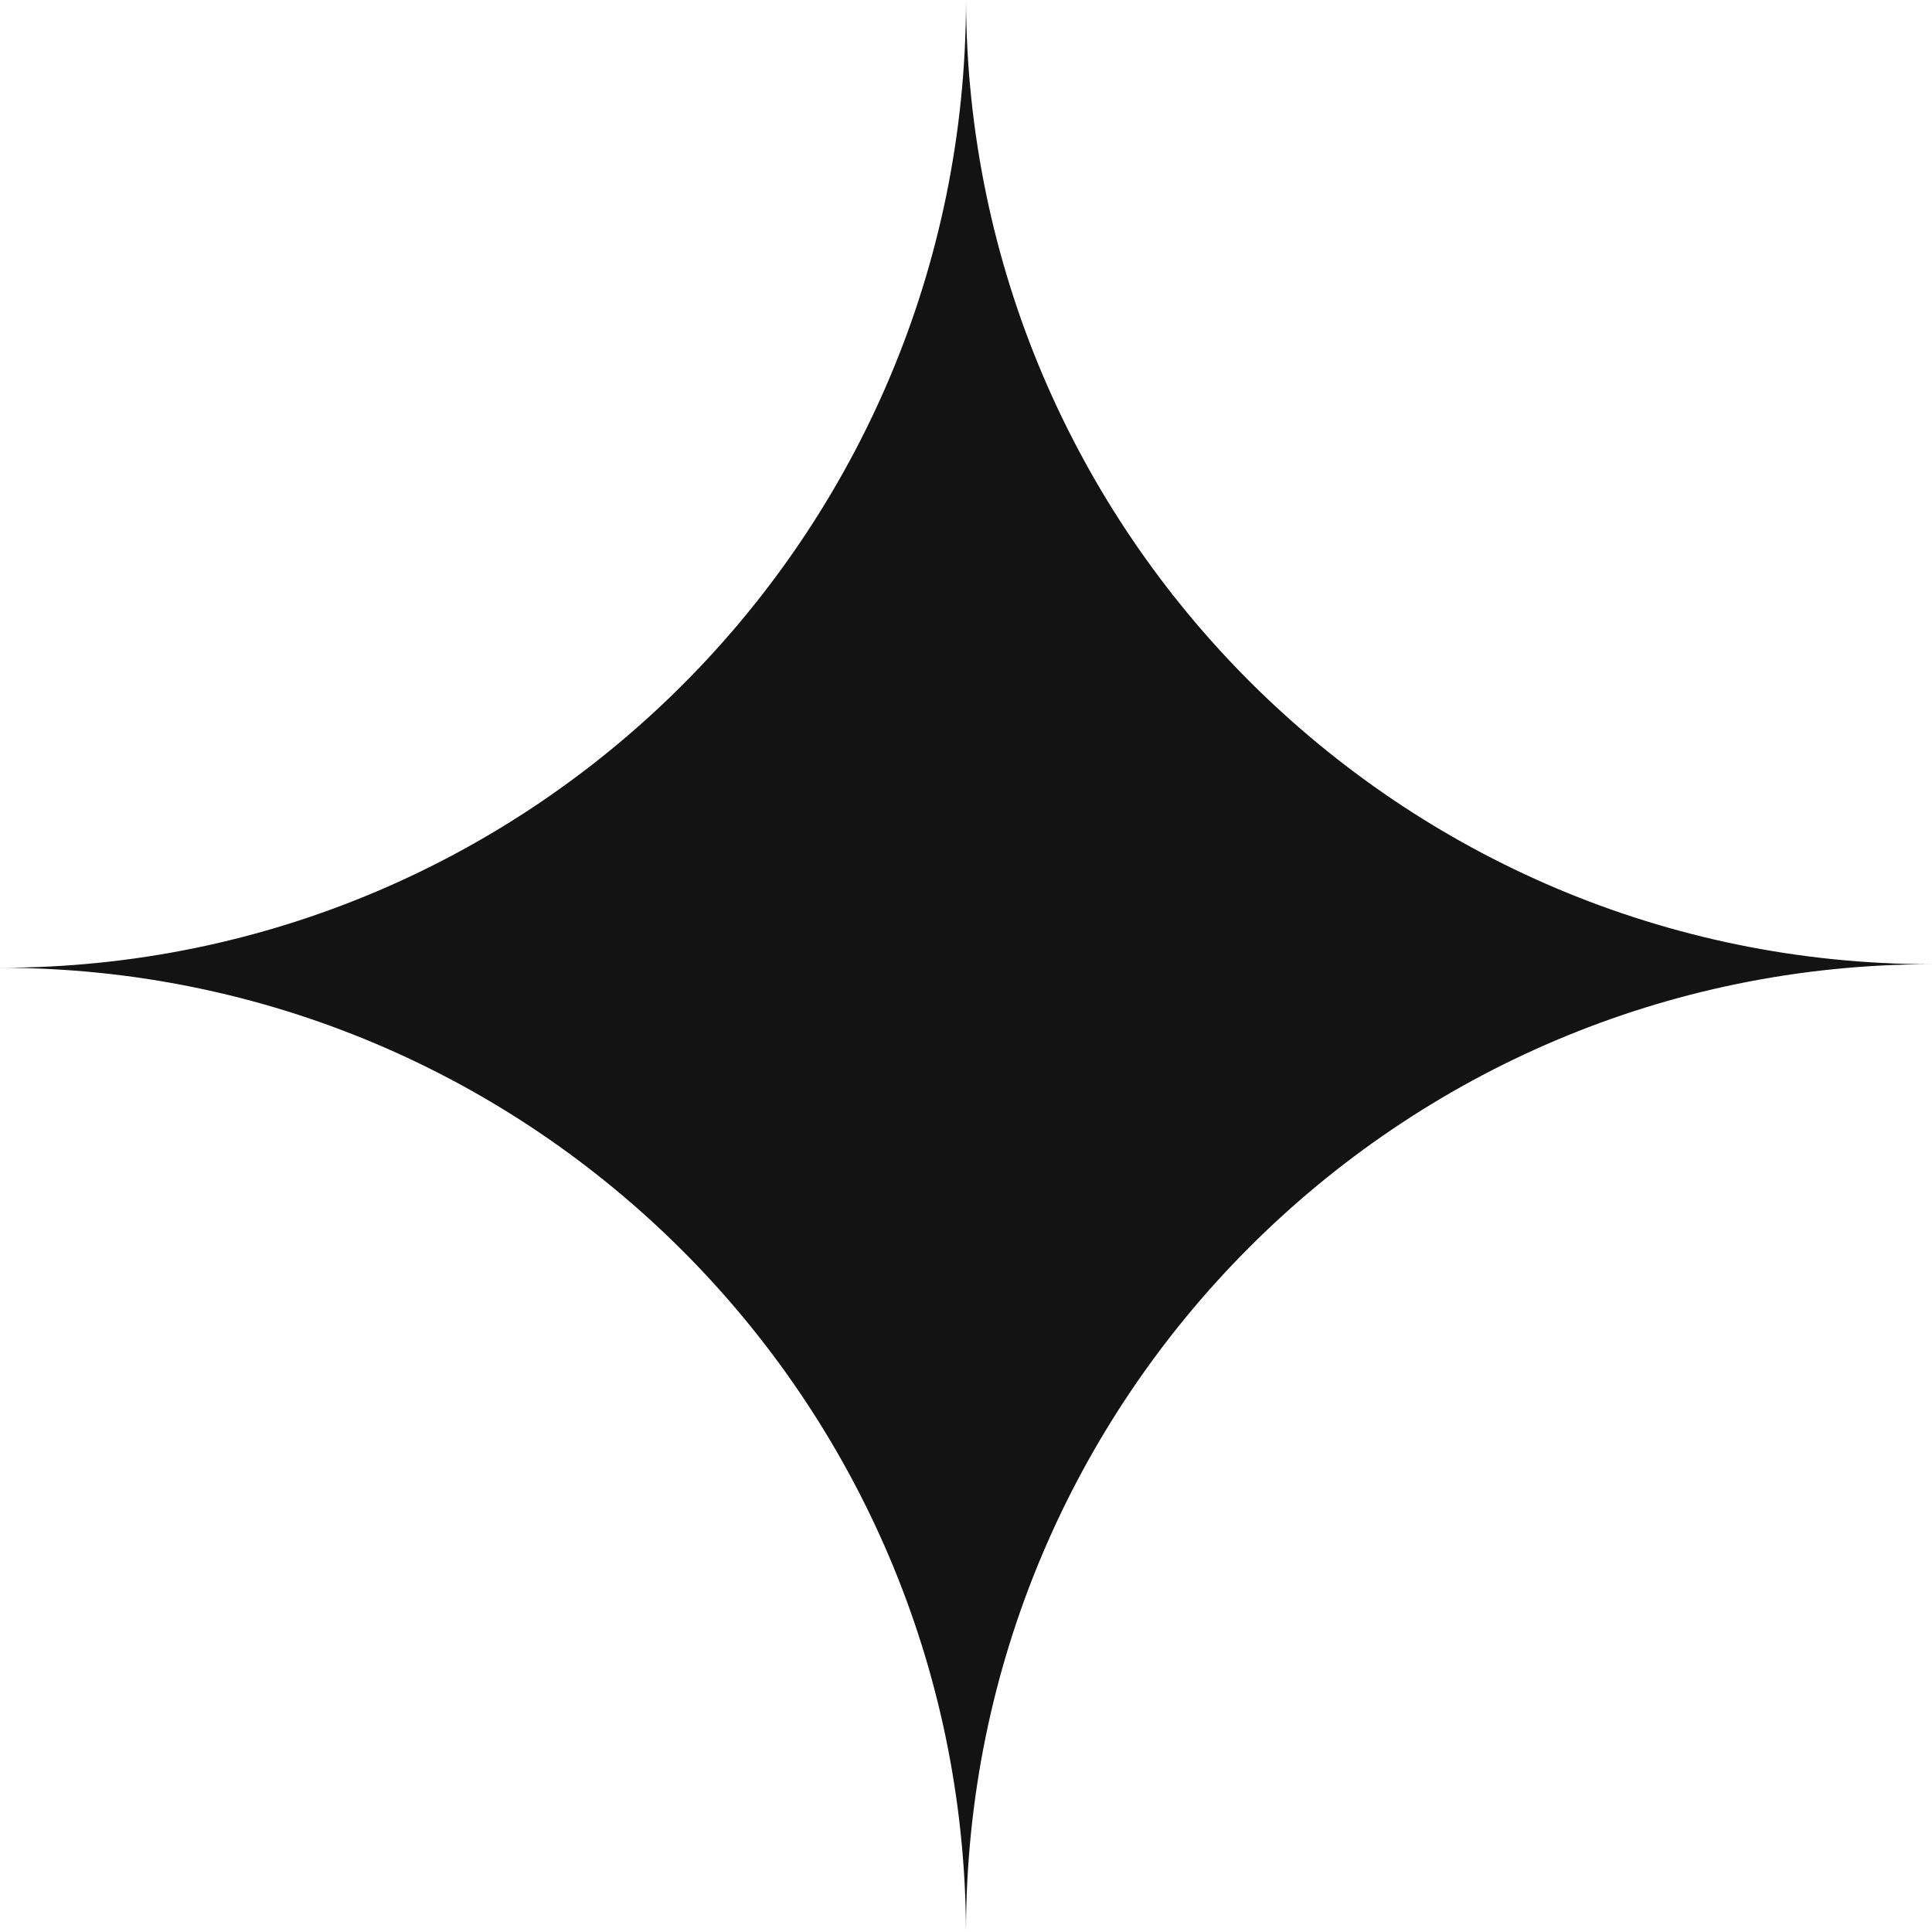 <?xml version="1.0" encoding="UTF-8"?> <svg xmlns="http://www.w3.org/2000/svg" width="25" height="25" viewBox="0 0 25 25" fill="none"><path fill-rule="evenodd" clip-rule="evenodd" d="M12.5 25C12.475 18.105 6.888 12.523 0 12.523C6.904 12.523 12.5 6.916 12.5 0C12.525 6.895 18.112 12.477 25 12.477C18.096 12.477 12.5 18.084 12.5 25Z" fill="#131313"></path></svg> 